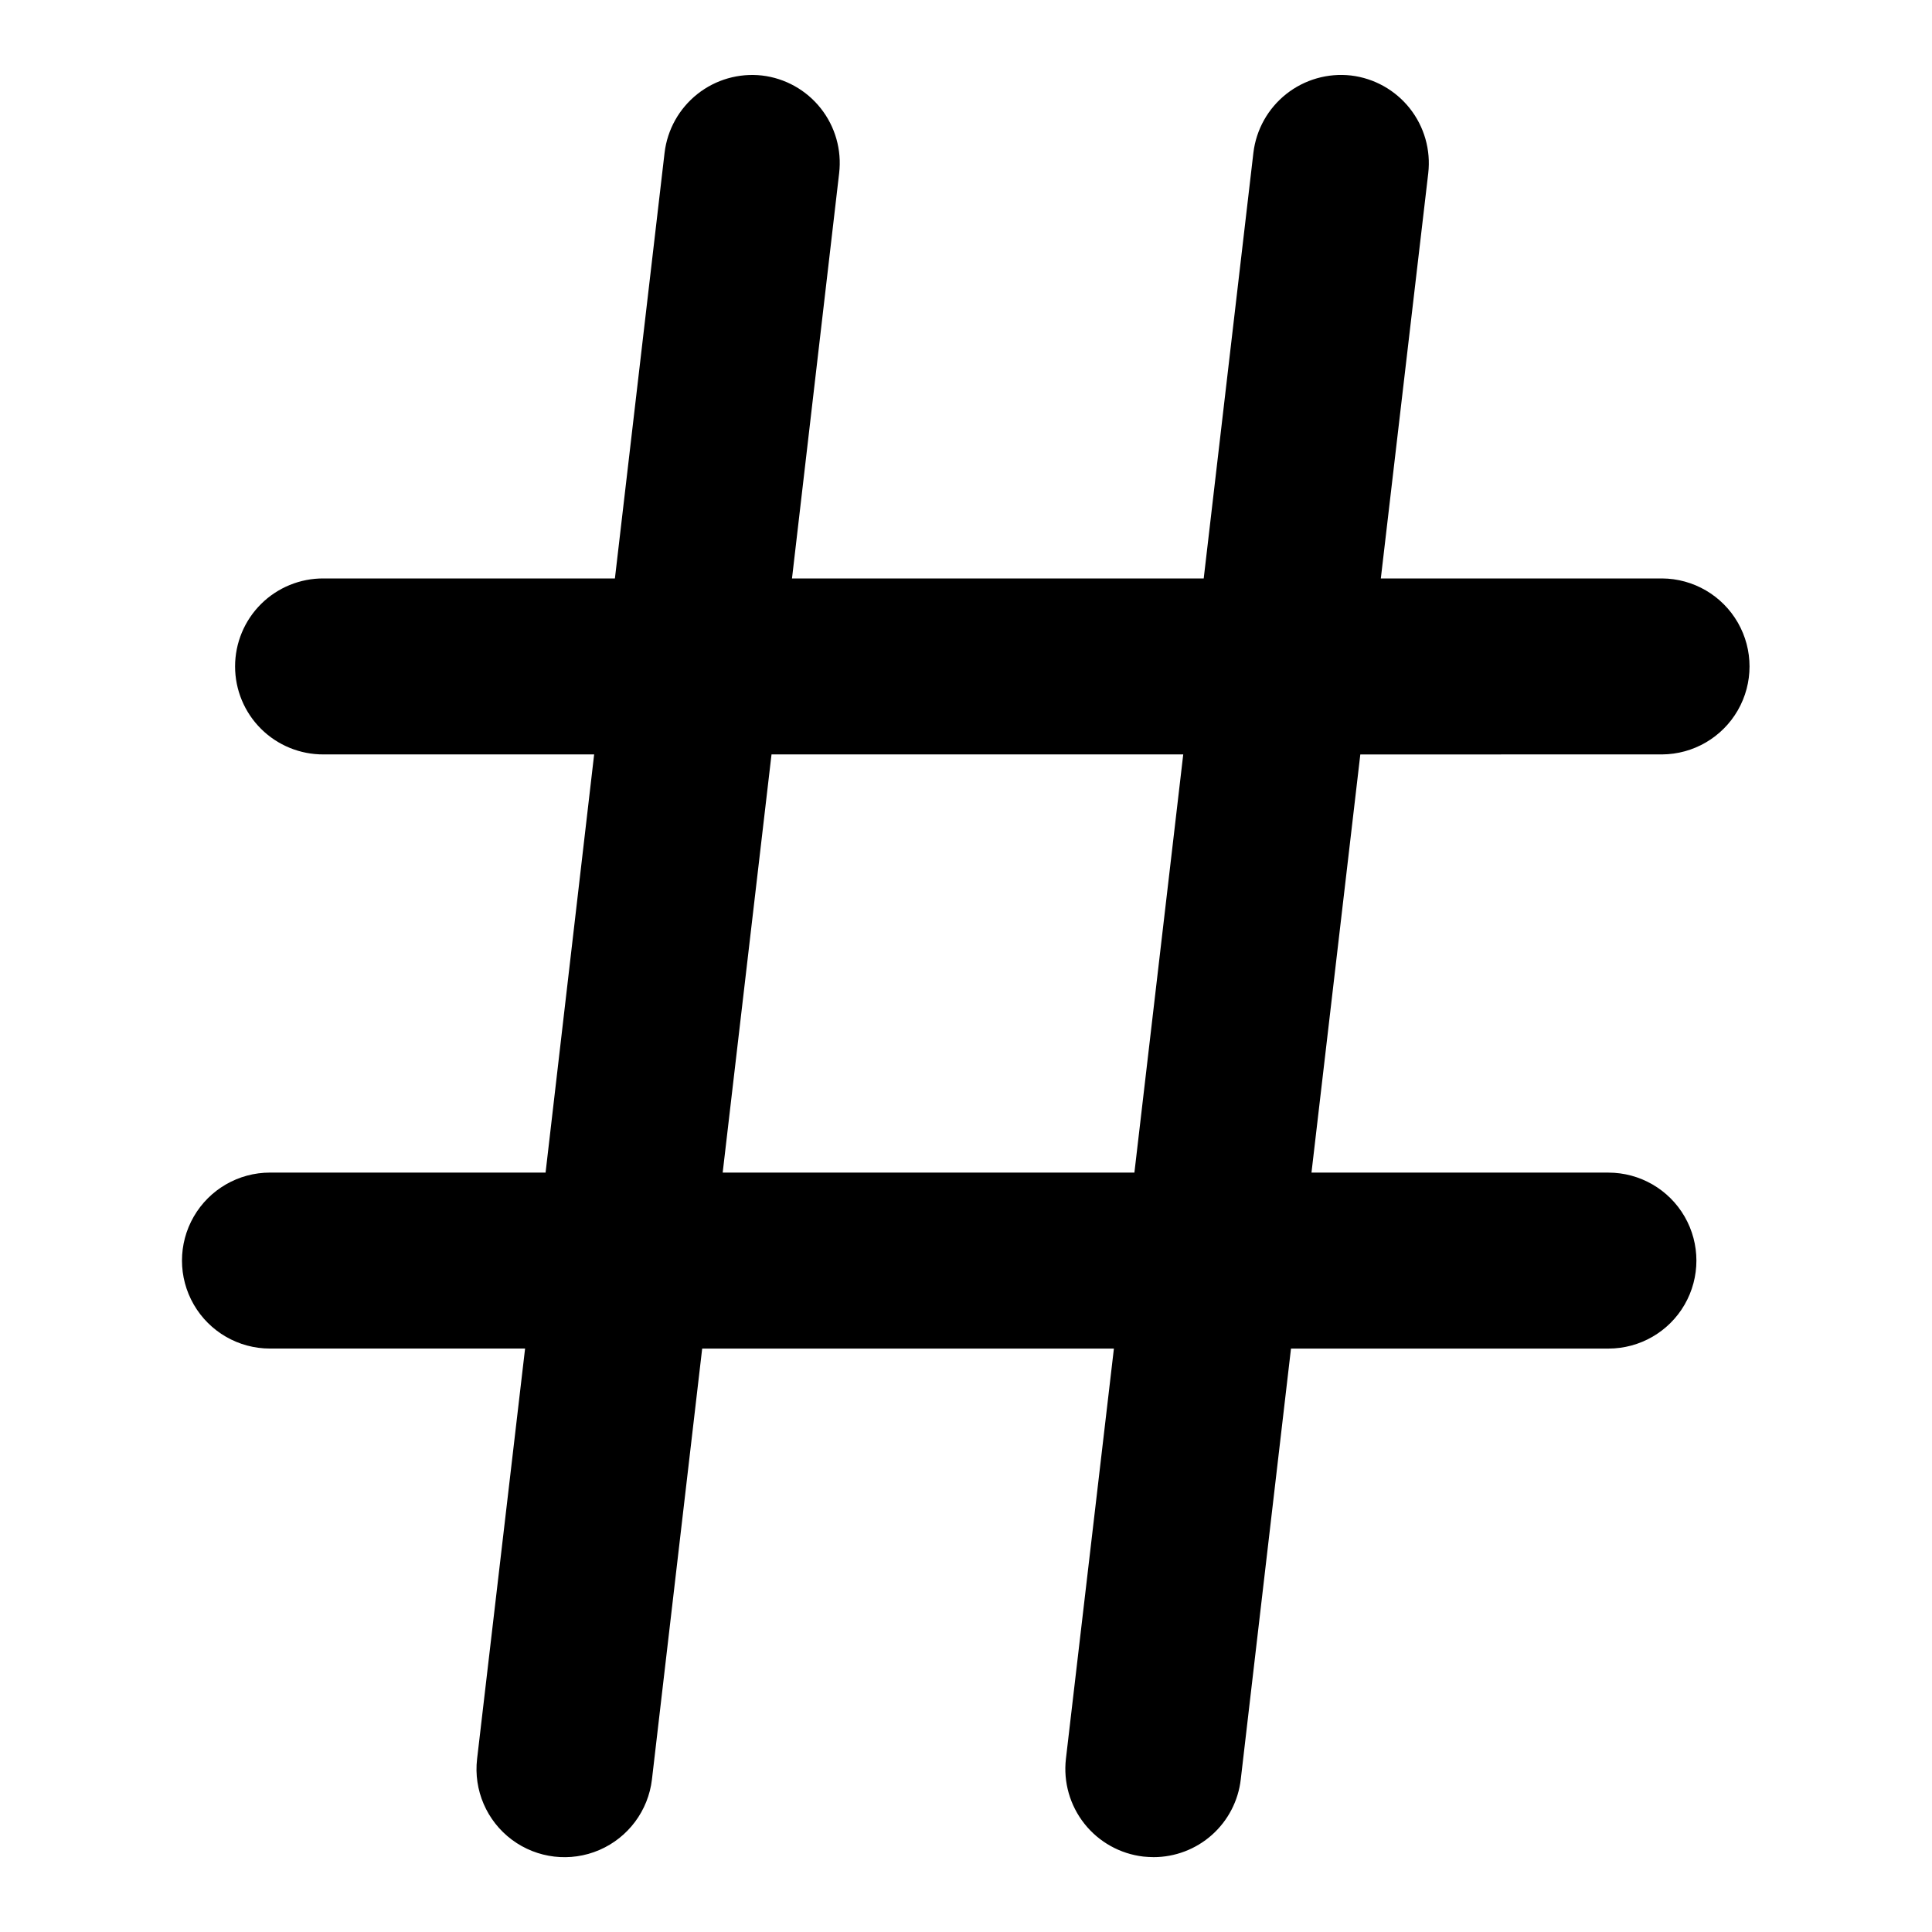<?xml version="1.0" encoding="UTF-8"?>
<!-- Uploaded to: SVG Repo, www.svgrepo.com, Generator: SVG Repo Mixer Tools -->
<svg fill="#000000" width="800px" height="800px" version="1.1" viewBox="144 144 512 512" xmlns="http://www.w3.org/2000/svg">
 <path d="m584.46 343.93c8.297-0.047 15.945-4.504 20.082-11.699 4.137-7.195 4.137-16.043 0-23.238-4.137-7.195-11.785-11.652-20.082-11.699h-74.527l12.57-107.4c0.703-6.141-1.051-12.312-4.887-17.164-3.832-4.848-9.43-7.984-15.566-8.719-6.141-0.699-12.309 1.059-17.16 4.891-4.848 3.832-7.984 9.426-8.723 15.562l-13.168 112.83h-109.11l12.496-107.4c0.719-6.144-1.031-12.32-4.867-17.176-3.836-4.856-9.441-7.988-15.586-8.707-6.129-0.684-12.281 1.082-17.117 4.914-4.832 3.832-7.957 9.414-8.691 15.539l-13.164 112.83h-77.207c-6.207-0.035-12.176 2.406-16.578 6.781-4.402 4.379-6.875 10.328-6.875 16.535 0 6.211 2.473 12.16 6.875 16.539 4.402 4.375 10.371 6.816 16.578 6.781h71.703l-12.871 110.82h-73.039c-8.328 0-16.027 4.445-20.191 11.656-4.168 7.215-4.168 16.105 0 23.32 4.164 7.215 11.863 11.656 20.191 11.656h67.609l-12.719 108.75c-0.969 8.277 2.551 16.441 9.234 21.422 6.684 4.977 15.516 6.012 23.168 2.715 7.652-3.297 12.965-10.43 13.938-18.707l13.312-114.17h109.11l-12.719 108.74c-0.703 6.152 1.066 12.332 4.914 17.184s9.465 7.981 15.617 8.695c0.891 0.078 1.785 0.148 2.676 0.148v0.004c5.711 0.004 11.227-2.094 15.492-5.891 4.269-3.801 6.988-9.039 7.641-14.715l13.312-114.17h84.121c8.332 0 16.031-4.441 20.195-11.656 4.164-7.215 4.164-16.105 0-23.32-4.164-7.211-11.863-11.656-20.195-11.656h-78.691l12.941-110.82zm-139.83 110.82h-109.11l12.941-110.82h109.11z"/>
</svg>